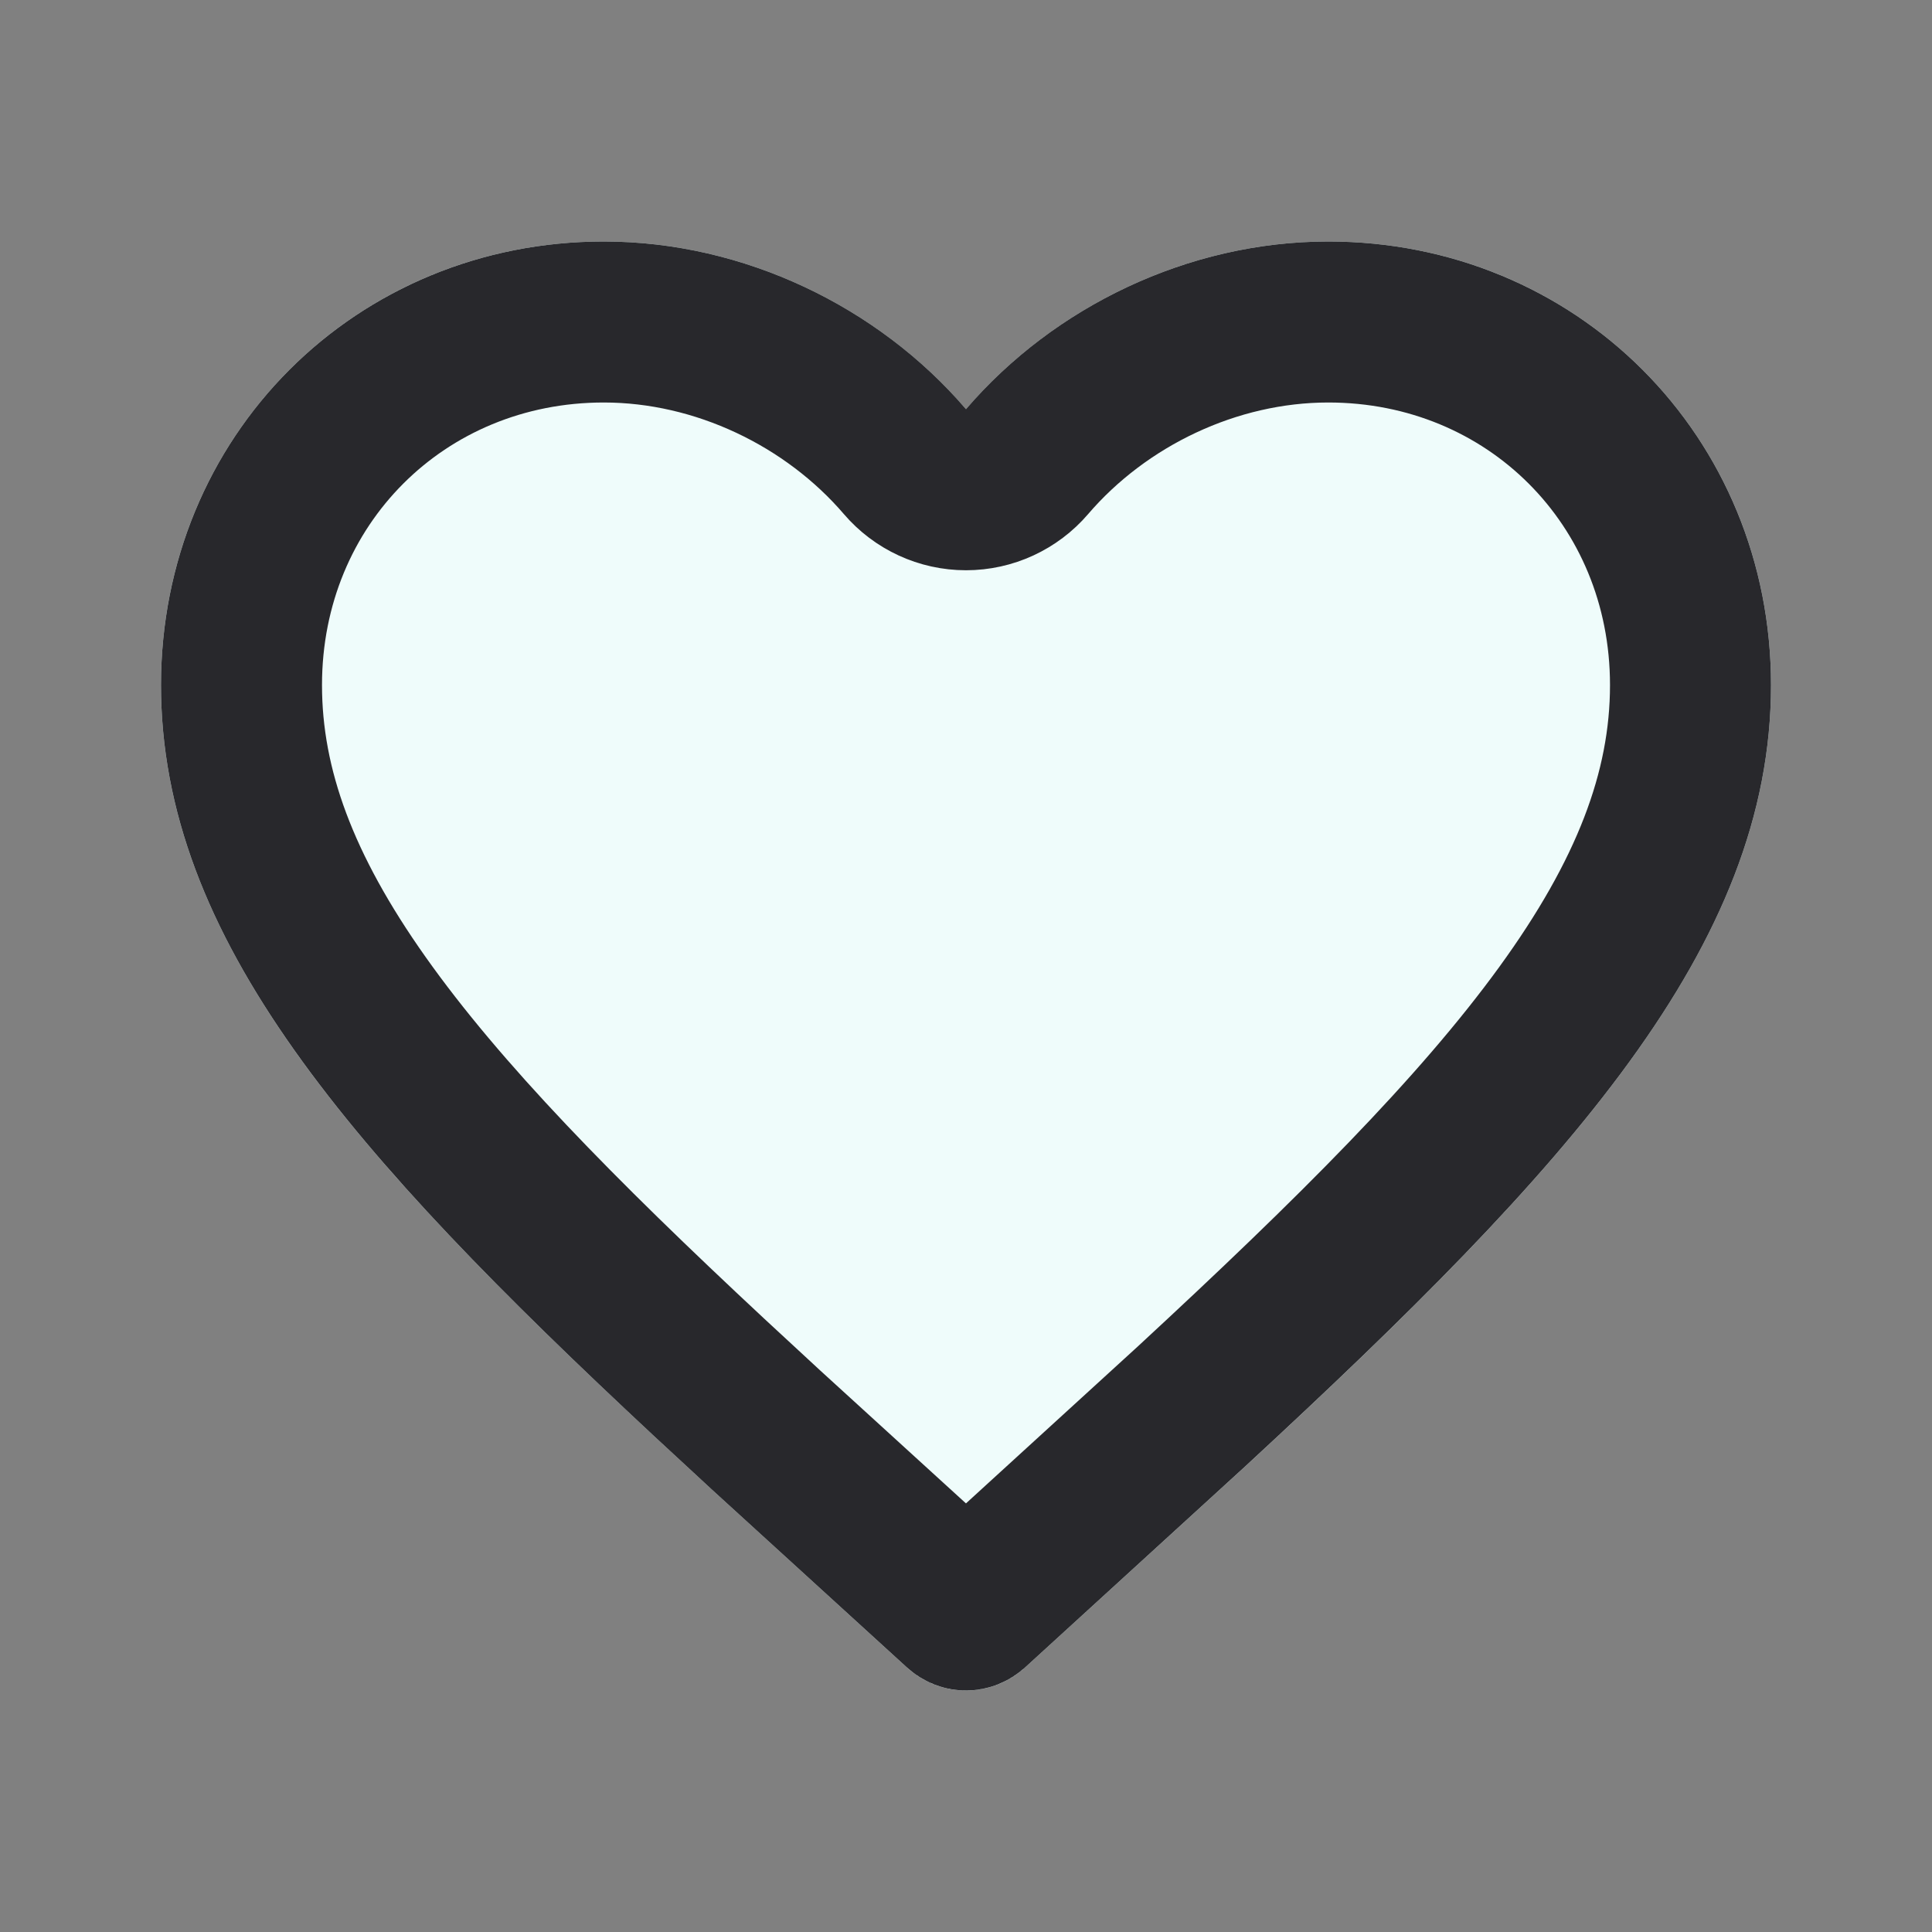 <svg width="24" height="24" viewBox="0 0 24 24" fill="none" xmlns="http://www.w3.org/2000/svg">
    <rect x="0" y="0" width="24" height="24" fill="#808080" stroke="none"/>
    <path d="M16.5 3C19.58 3 22 5.414 22 8.51C22 11.76 19.483 14.505 15.499 18.189L12.735 20.713C12.315 21.096 11.685 21.096 11.265 20.713L8.827 18.489L8.127 17.841C4.36 14.331 2 11.657 2 8.51C2 5.414 4.42 3 7.5 3C9.24 3 10.91 3.811 12 5.084C13.09 3.811 14.76 3 16.5 3Z" fill="#EFFCFB"/>
    <path d="M14.82 17.454L12.061 19.974C12.061 19.974 12.061 19.974 12.061 19.974C12.038 19.994 12.018 20 12 20C11.982 20 11.961 19.994 11.939 19.974L9.506 17.755L9.504 17.753L8.809 17.11C8.808 17.11 8.808 17.109 8.808 17.109C6.928 15.357 5.464 13.871 4.468 12.462C3.482 11.068 3 9.811 3 8.51C3 5.966 4.973 4 7.5 4C8.937 4 10.333 4.675 11.241 5.734C11.431 5.956 11.708 6.084 12 6.084C12.292 6.084 12.569 5.956 12.759 5.734C13.667 4.675 15.063 4 16.5 4C19.027 4 21 5.966 21 8.51C21 9.854 20.486 11.15 19.434 12.599C18.371 14.063 16.813 15.611 14.822 17.452C14.822 17.453 14.821 17.454 14.82 17.454Z" stroke="#28282C" stroke-width="2" stroke-linejoin="round"/>
</svg>